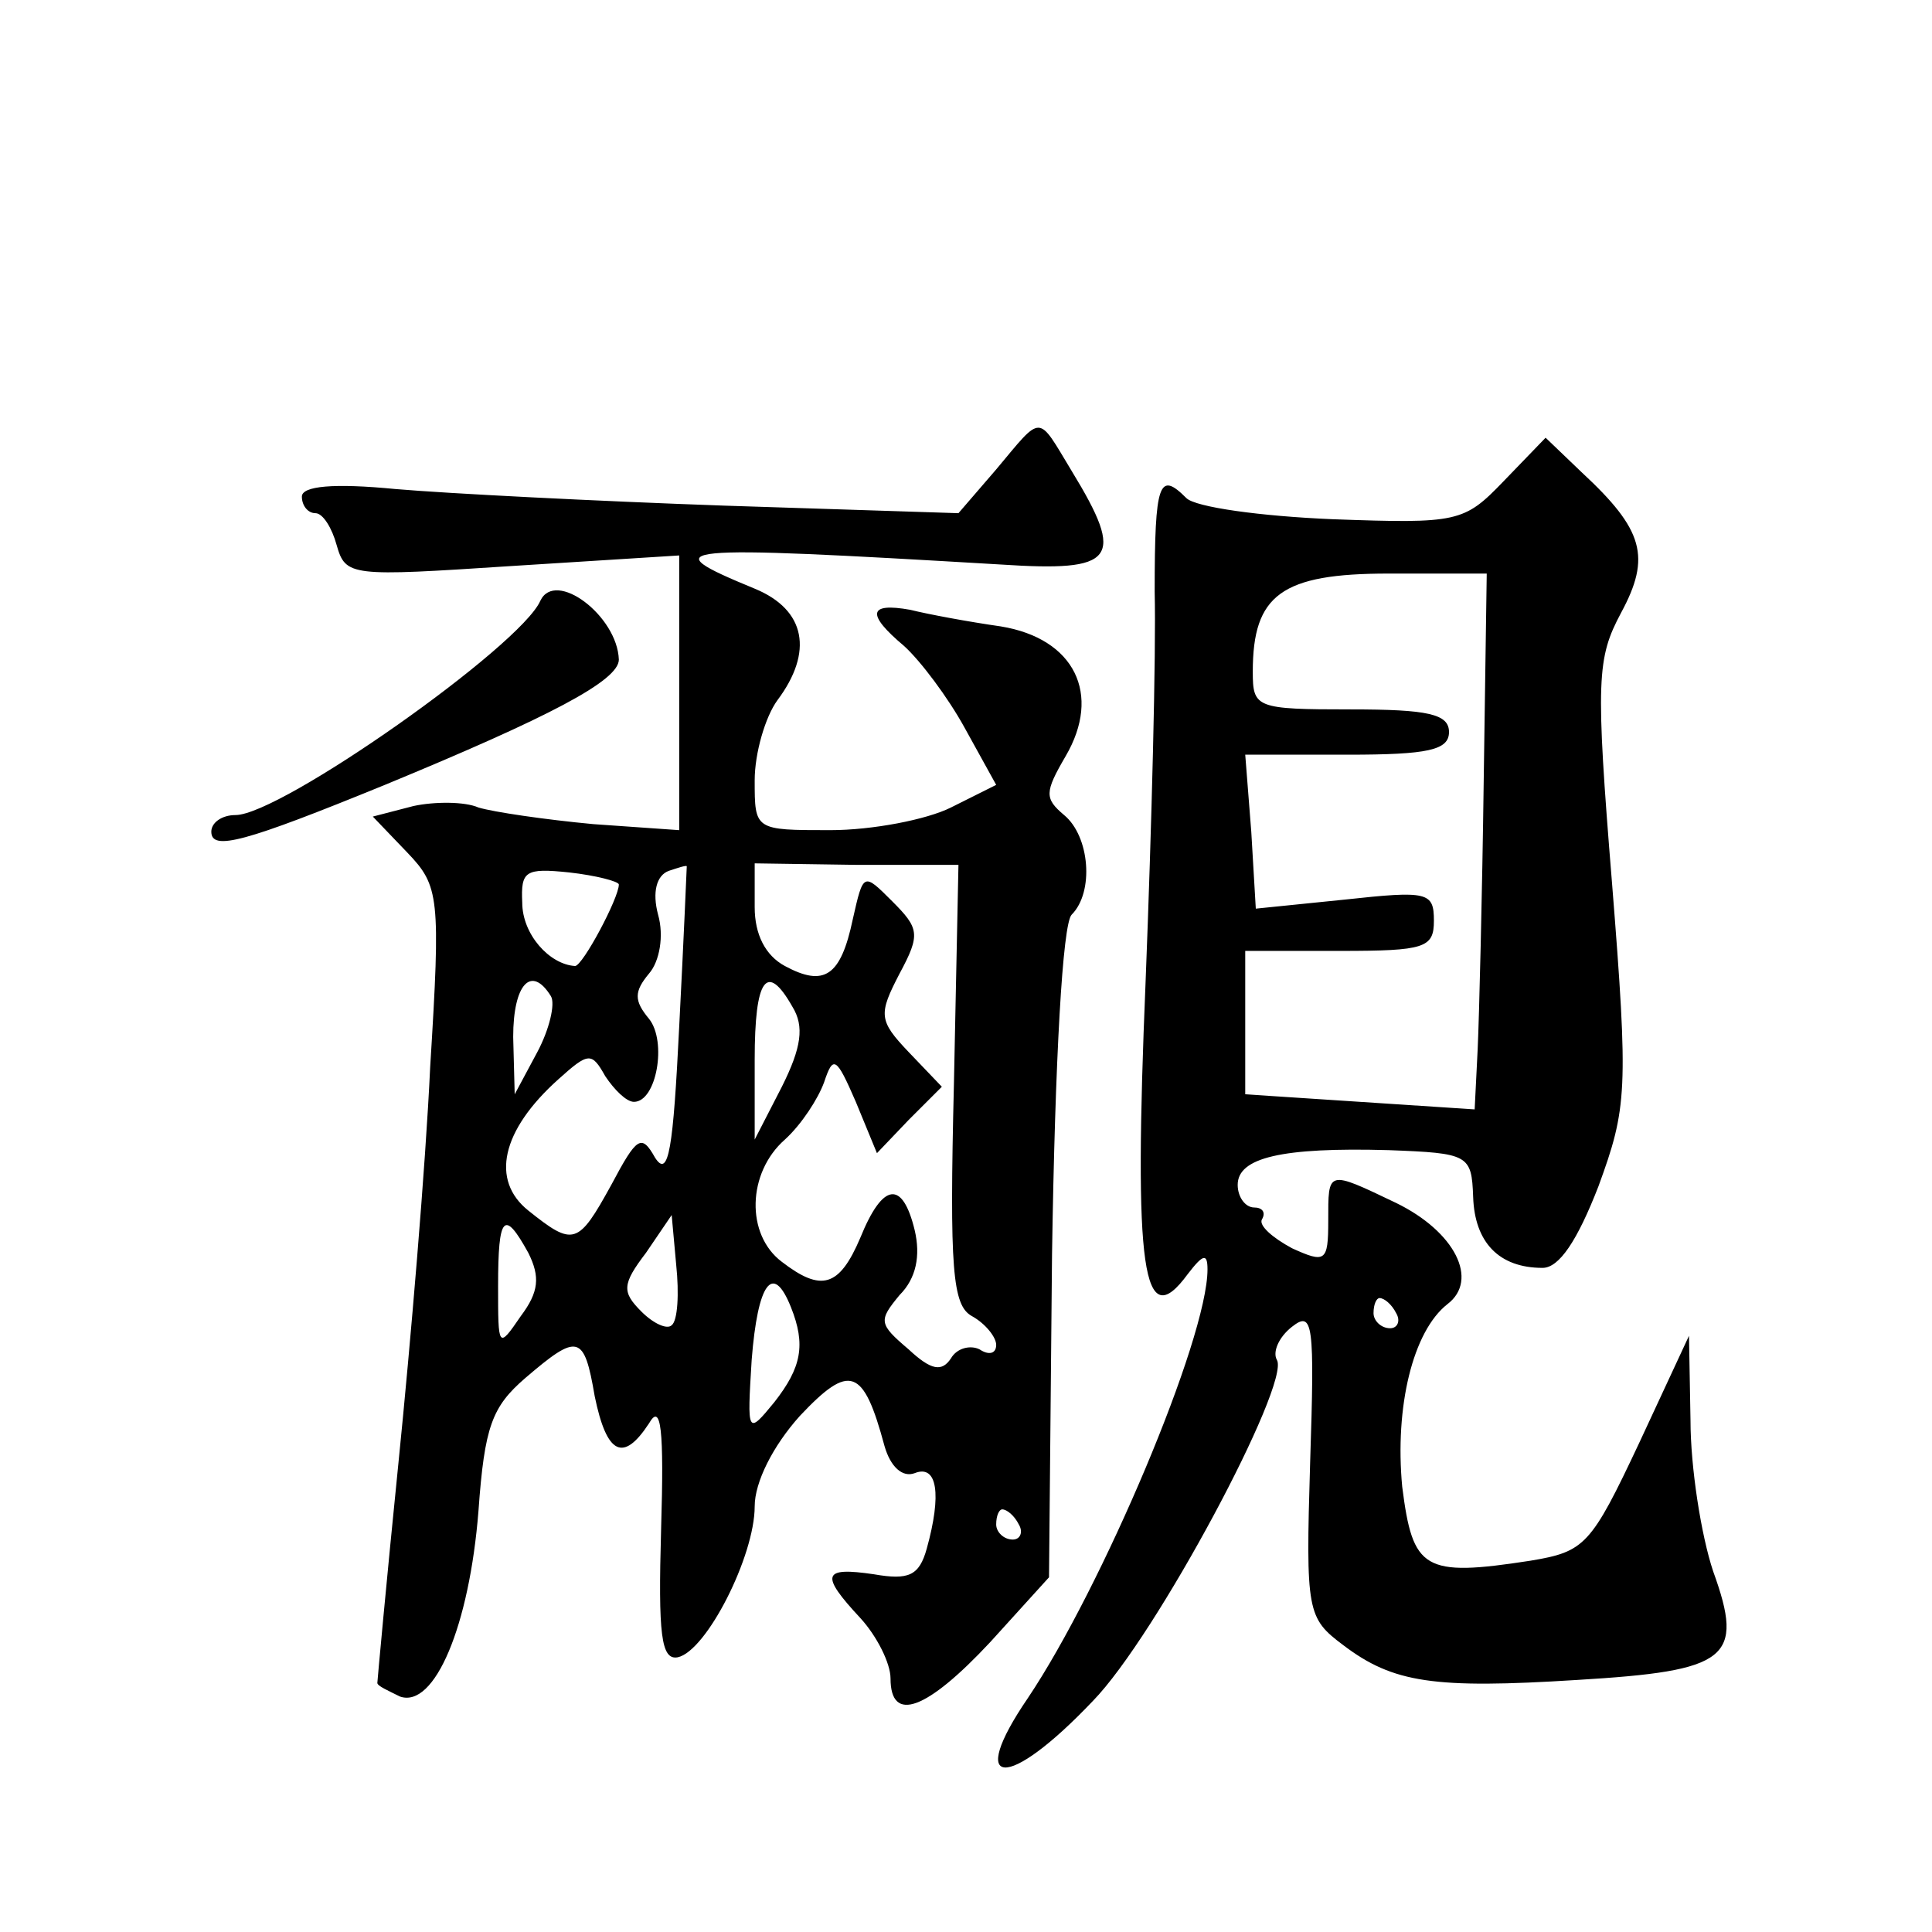 <?xml version="1.0" standalone="no"?>
<!DOCTYPE svg PUBLIC "-//W3C//DTD SVG 20010904//EN"
 "http://www.w3.org/TR/2001/REC-SVG-20010904/DTD/svg10.dtd">
<svg version="1.0" xmlns="http://www.w3.org/2000/svg"
 width="128pt" height="128pt" viewBox="0 0 128 128"
 preserveAspectRatio="xMidYMid meet">
<g transform="translate(0,128) scale(0.1,-0.1)"
fill="#0" stroke="none">
<path d="M660 969 l-25 -29 -155 5 c-85 3 -183 8 -218 11 -41 4 -62 2 -62 -5 0
-6 4 -11 9 -11 5 0 11 -10 14 -21 6 -21 9 -21 116 -14 l111 7 0 -91 0 -91 -57 4
c-32 3 -66 8 -76 11 -9 4 -29 4 -43 1 l-27 -7 23 -24 c21 -22 22 -29 15 -142 -3
-65 -13 -183 -21 -262 -8 -79 -14 -145 -14 -146 0 -2 7 -5 15 -9 23 -8 46 47 52
123 4 56 9 69 31 88 35 30 39 29 46 -12 8 -39 19 -44 36 -18 8 14 10 -4 8 -70 -2
-70 0 -87 11 -85 19 4 51 67 51 100 0 16 12 40 30 60 33 35 42 32 56 -20 4 -14
12 -21 20 -18 15 6 18 -14 8 -50 -5 -18 -12 -21 -35 -17 -34 5 -36 0 -9 -29 11
-12 20 -30 20 -40 0 -30 24 -21 66 24 l39 43 2 214 c2 130 7 219 13 225 15 15 12
52 -5 66 -13 11 -13 15 1 39 24 41 6 78 -43 86 -21 3 -48 8 -60 11 -28 5 -29 -3
-4 -24 11 -10 29 -34 40 -54 l21 -38 -30 -15 c-16 -8 -52 -15 -80 -15 -50 0 -50
0 -50 33 0 18 7 42 15 53 24 32 19 60 -15 74 -68 28 -57 29 163 16 76 -5 83 3 47
62 -23 38 -19 38 -50 1z m-250 -275 c0 -9 -24 -54 -29 -54 -17 1 -35 21 -35 42
-1 21 2 23 31 20 18 -2 33 -6 33 -8z m40 -94 c-4 -81 -7 -101 -16 -87 -9 16 -12
14 -29 -18 -22 -40 -25 -41 -55 -17 -25 20 -18 53 20 87 20 18 22 18 31 2 6 -9
14 -17 19 -17 15 0 22 40 10 55 -10 12 -10 18 0 30 7 8 10 25 6 39 -4 15 -1 26
7 29 6 2 12 4 12 3 0 0 -2 -48 -5 -106z m182 -38 c-3 -123 -1 -147 12 -154 9 -5
16 -14 16 -19 0 -6 -5 -7 -11 -3 -6 3 -15 1 -19 -6 -6 -9 -13 -8 -28 6 -20 17 -20
19 -6 36 11 11 14 26 10 43 -8 33 -21 32 -36 -5 -14 -33 -26 -36 -52 -16 -24 18
-23 59 2 81 11 10 22 27 26 38 6 18 8 17 21 -13 l14 -34 21 22 22 22 -22 23 c-20
21 -20 25 -6 52 14 26 13 30 -5 48 -19 19 -19 19 -26 -12 -8 -38 -19 -45 -45 -31
-13 7 -20 21 -20 39 l0 29 68 -1 67 0 -3 -145z m-267 58 c3 -5 -1 -22 -9 -37 l-15
-28 -1 38 c0 35 12 48 25 27z m160 -7 c8 -13 6 -27 -7 -53 l-18 -35 0 53 c0 54
8 65 25 35z m-175 -163 c8 -16 7 -26 -5 -42 -15 -22 -15 -21 -15 20 0 47 4 51 20
22z m95 -48 c-3 -3 -12 1 -20 9 -13 13 -13 18 3 39 l17 25 3 -33 c2 -19 1 -37 -3
-40z m79 12 c10 -25 7 -40 -11 -63 -18 -22 -18 -21 -15 28 4 51 14 65 26 35z m151
-144 c3 -5 1 -10 -4 -10 -6 0 -11 5 -11 10 0 6 2 10 4 10 3 0 8 -4 11 -10z M996
961 c-26 -27 -30 -28 -113 -25 -48 2 -91 8 -97 14 -18 18 -21 11 -21 -62 1 -40
-2 -156 -6 -258 -8 -192 -2 -235 28 -194 10 13 13 14 13 3 0 -46 -70 -211 -119
-284 -41 -60 -14 -62 43 -2 42 43 131 210 122 226 -3 5 1 15 10 22 14 11 15 2 12
-90 -3 -99 -2 -103 22 -121 33 -25 60 -29 155 -23 100 6 111 14 90 72 -8 24 -15
69 -15 100 l-1 56 -33 -71 c-32 -68 -36 -72 -72 -78 -71 -11 -78 -6 -85 49 -5 53
7 103 30 121 21 16 5 48 -34 67 -46 22 -45 22 -45 -12 0 -27 -2 -28 -24 -18 -13
7 -22 15 -20 19 3 5 0 8 -5 8 -6 0 -11 7 -11 15 0 18 29 25 100 23 53 -2 55 -3
56 -31 1 -30 17 -47 46 -47 11 0 23 18 37 54 19 52 20 63 9 201 -11 135 -10 149
6 179 20 37 15 55 -26 93 l-24 23 -28 -29z m-13 -198 c-1 -76 -3 -156 -4 -178 l-2
-40 -76 5 -76 5 0 47 0 48 63 0 c56 0 62 2 62 20 0 19 -4 20 -59 14 l-59 -6 -3
51 -4 51 68 0 c53 0 67 3 67 15 0 12 -14 15 -65 15 -63 0 -65 1 -65 25 0 51 19
65 90 65 l65 0 -2 -137z m-58 -353 c3 -5 1 -10 -4 -10 -6 0 -11 5 -11 10 0 6 2
10 4 10 3 0 8 -4 11 -10z M358 882 c-13 -30 -172 -142 -202 -142 -9 0 -16 -5 -16
-11 0 -13 22 -7 115 31 109 45 155 69 155 83 -1 29 -42 60 -52 39z"/>
</g>
</svg>

